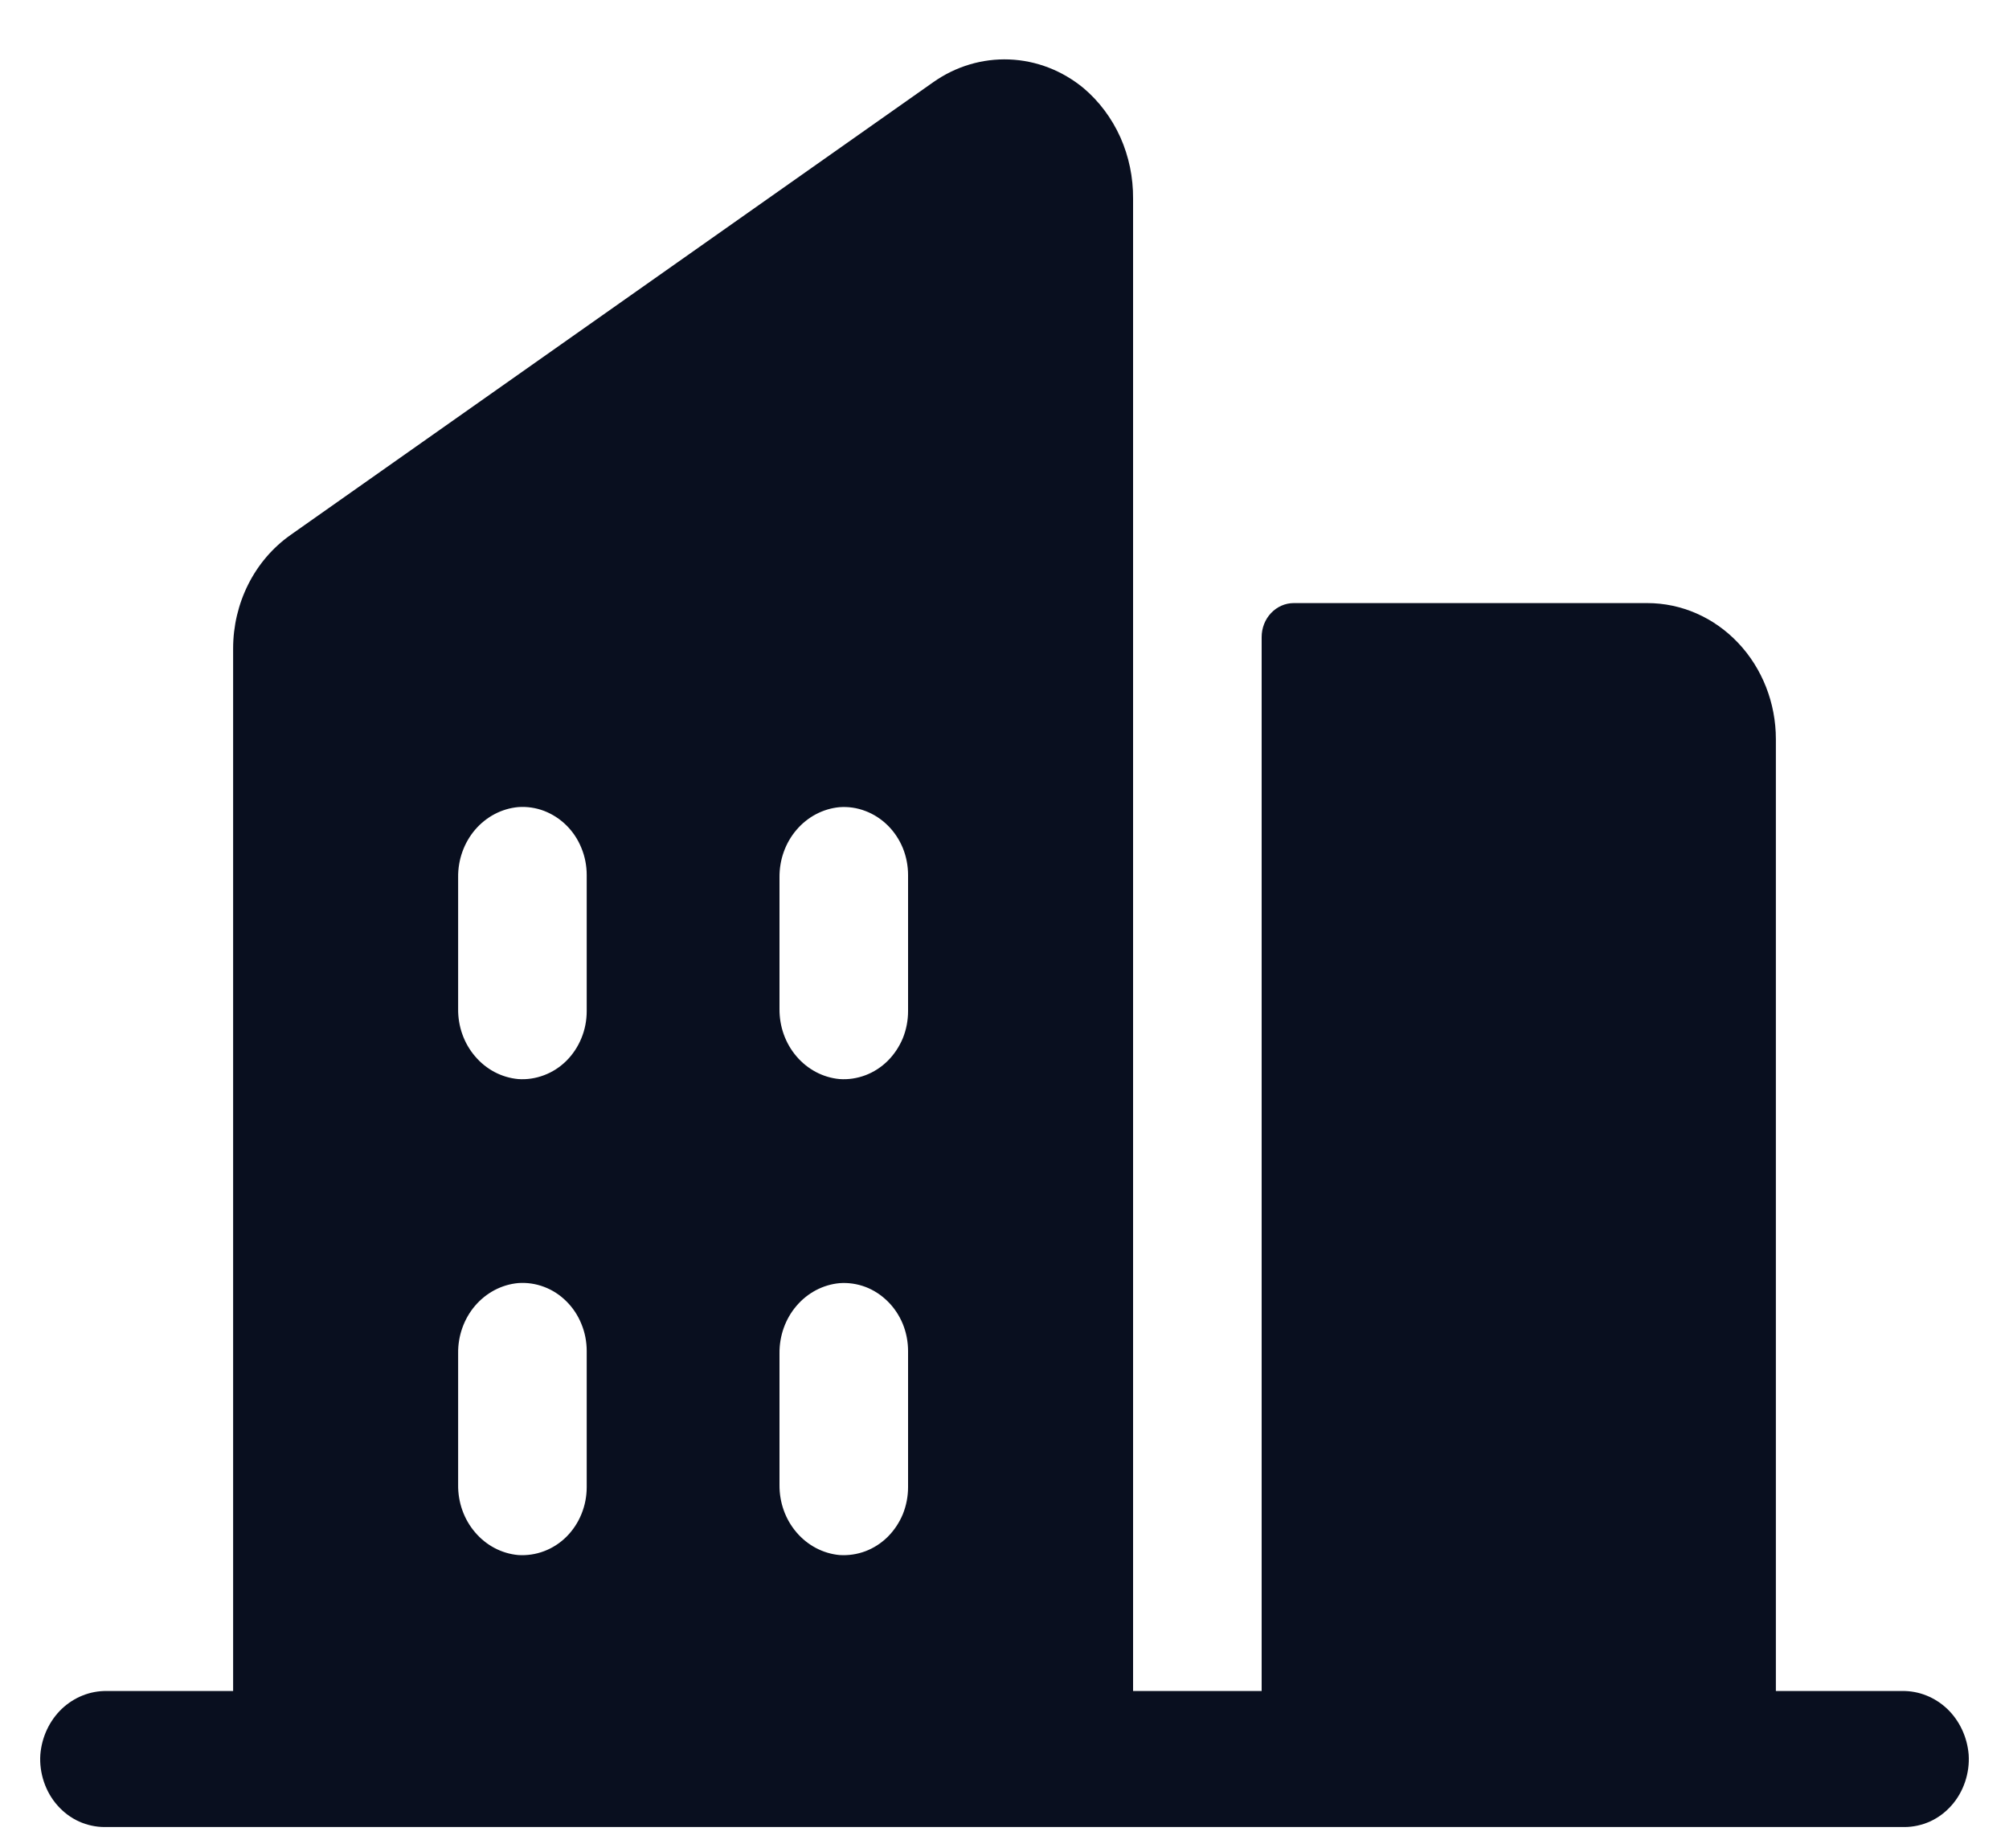 <svg width="25" height="23" viewBox="0 0 25 23" fill="none" xmlns="http://www.w3.org/2000/svg">
<path d="M23.671 21.046H22.099V9.199C22.099 8.75 21.93 8.319 21.63 8.002C21.33 7.684 20.923 7.506 20.499 7.506H16.099C15.993 7.506 15.892 7.551 15.817 7.63C15.742 7.709 15.7 7.817 15.7 7.929V21.046H14.1V2.472C14.102 2.208 14.048 1.947 13.942 1.709C13.835 1.471 13.678 1.261 13.484 1.097C13.219 0.878 12.895 0.753 12.559 0.74C12.223 0.727 11.892 0.826 11.612 1.024L3.613 6.66C3.394 6.815 3.214 7.025 3.09 7.271C2.966 7.517 2.901 7.792 2.901 8.071V21.046H1.329C1.122 21.043 0.922 21.123 0.768 21.269C0.615 21.416 0.52 21.619 0.502 21.837C0.494 21.952 0.51 22.068 0.547 22.178C0.584 22.287 0.641 22.387 0.716 22.471C0.791 22.556 0.882 22.624 0.983 22.67C1.083 22.715 1.192 22.739 1.302 22.739H23.698C23.808 22.739 23.916 22.715 24.017 22.67C24.118 22.624 24.209 22.556 24.284 22.471C24.359 22.387 24.416 22.287 24.453 22.178C24.49 22.068 24.506 21.952 24.498 21.837C24.48 21.619 24.385 21.416 24.232 21.269C24.078 21.123 23.878 21.043 23.671 21.046ZM7.301 18.508C7.301 18.624 7.279 18.738 7.235 18.845C7.192 18.951 7.128 19.047 7.048 19.127C6.968 19.206 6.874 19.267 6.77 19.306C6.667 19.345 6.557 19.361 6.448 19.354C6.242 19.335 6.05 19.234 5.912 19.071C5.773 18.909 5.698 18.697 5.701 18.478V16.844C5.698 16.625 5.774 16.413 5.912 16.251C6.051 16.089 6.242 15.988 6.448 15.969C6.557 15.961 6.667 15.977 6.77 16.016C6.874 16.055 6.968 16.116 7.048 16.196C7.128 16.275 7.192 16.371 7.235 16.478C7.279 16.584 7.301 16.699 7.301 16.815V18.508ZM7.301 12.584C7.301 12.7 7.279 12.815 7.235 12.921C7.192 13.027 7.128 13.123 7.048 13.203C6.968 13.282 6.874 13.343 6.77 13.382C6.667 13.421 6.557 13.438 6.448 13.43C6.242 13.411 6.05 13.31 5.912 13.147C5.773 12.985 5.698 12.773 5.701 12.554V10.92C5.698 10.701 5.774 10.489 5.912 10.327C6.051 10.165 6.242 10.064 6.448 10.045C6.557 10.037 6.667 10.053 6.77 10.092C6.874 10.132 6.968 10.193 7.048 10.272C7.128 10.351 7.192 10.447 7.235 10.554C7.279 10.66 7.301 10.775 7.301 10.891V12.584ZM11.3 18.508C11.3 18.624 11.278 18.738 11.235 18.845C11.191 18.951 11.127 19.047 11.047 19.127C10.967 19.206 10.873 19.267 10.77 19.306C10.666 19.345 10.557 19.361 10.447 19.354C10.242 19.335 10.05 19.234 9.912 19.072C9.773 18.91 9.698 18.699 9.7 18.48V16.844C9.698 16.625 9.773 16.414 9.912 16.252C10.05 16.09 10.242 15.989 10.447 15.97C10.557 15.962 10.666 15.978 10.77 16.017C10.873 16.056 10.967 16.118 11.047 16.197C11.127 16.276 11.191 16.372 11.235 16.479C11.278 16.585 11.3 16.7 11.3 16.816V18.508ZM11.3 12.584C11.3 12.7 11.278 12.815 11.235 12.921C11.191 13.027 11.127 13.123 11.047 13.203C10.967 13.282 10.873 13.343 10.77 13.382C10.666 13.421 10.557 13.438 10.447 13.43C10.242 13.411 10.05 13.31 9.912 13.148C9.773 12.986 9.698 12.775 9.7 12.556V10.92C9.698 10.701 9.773 10.49 9.912 10.328C10.05 10.166 10.242 10.065 10.447 10.046C10.557 10.038 10.666 10.054 10.77 10.094C10.873 10.133 10.967 10.194 11.047 10.273C11.127 10.352 11.191 10.448 11.235 10.555C11.278 10.661 11.3 10.776 11.3 10.892V12.584Z" fill="#090F1F"/>
</svg>
